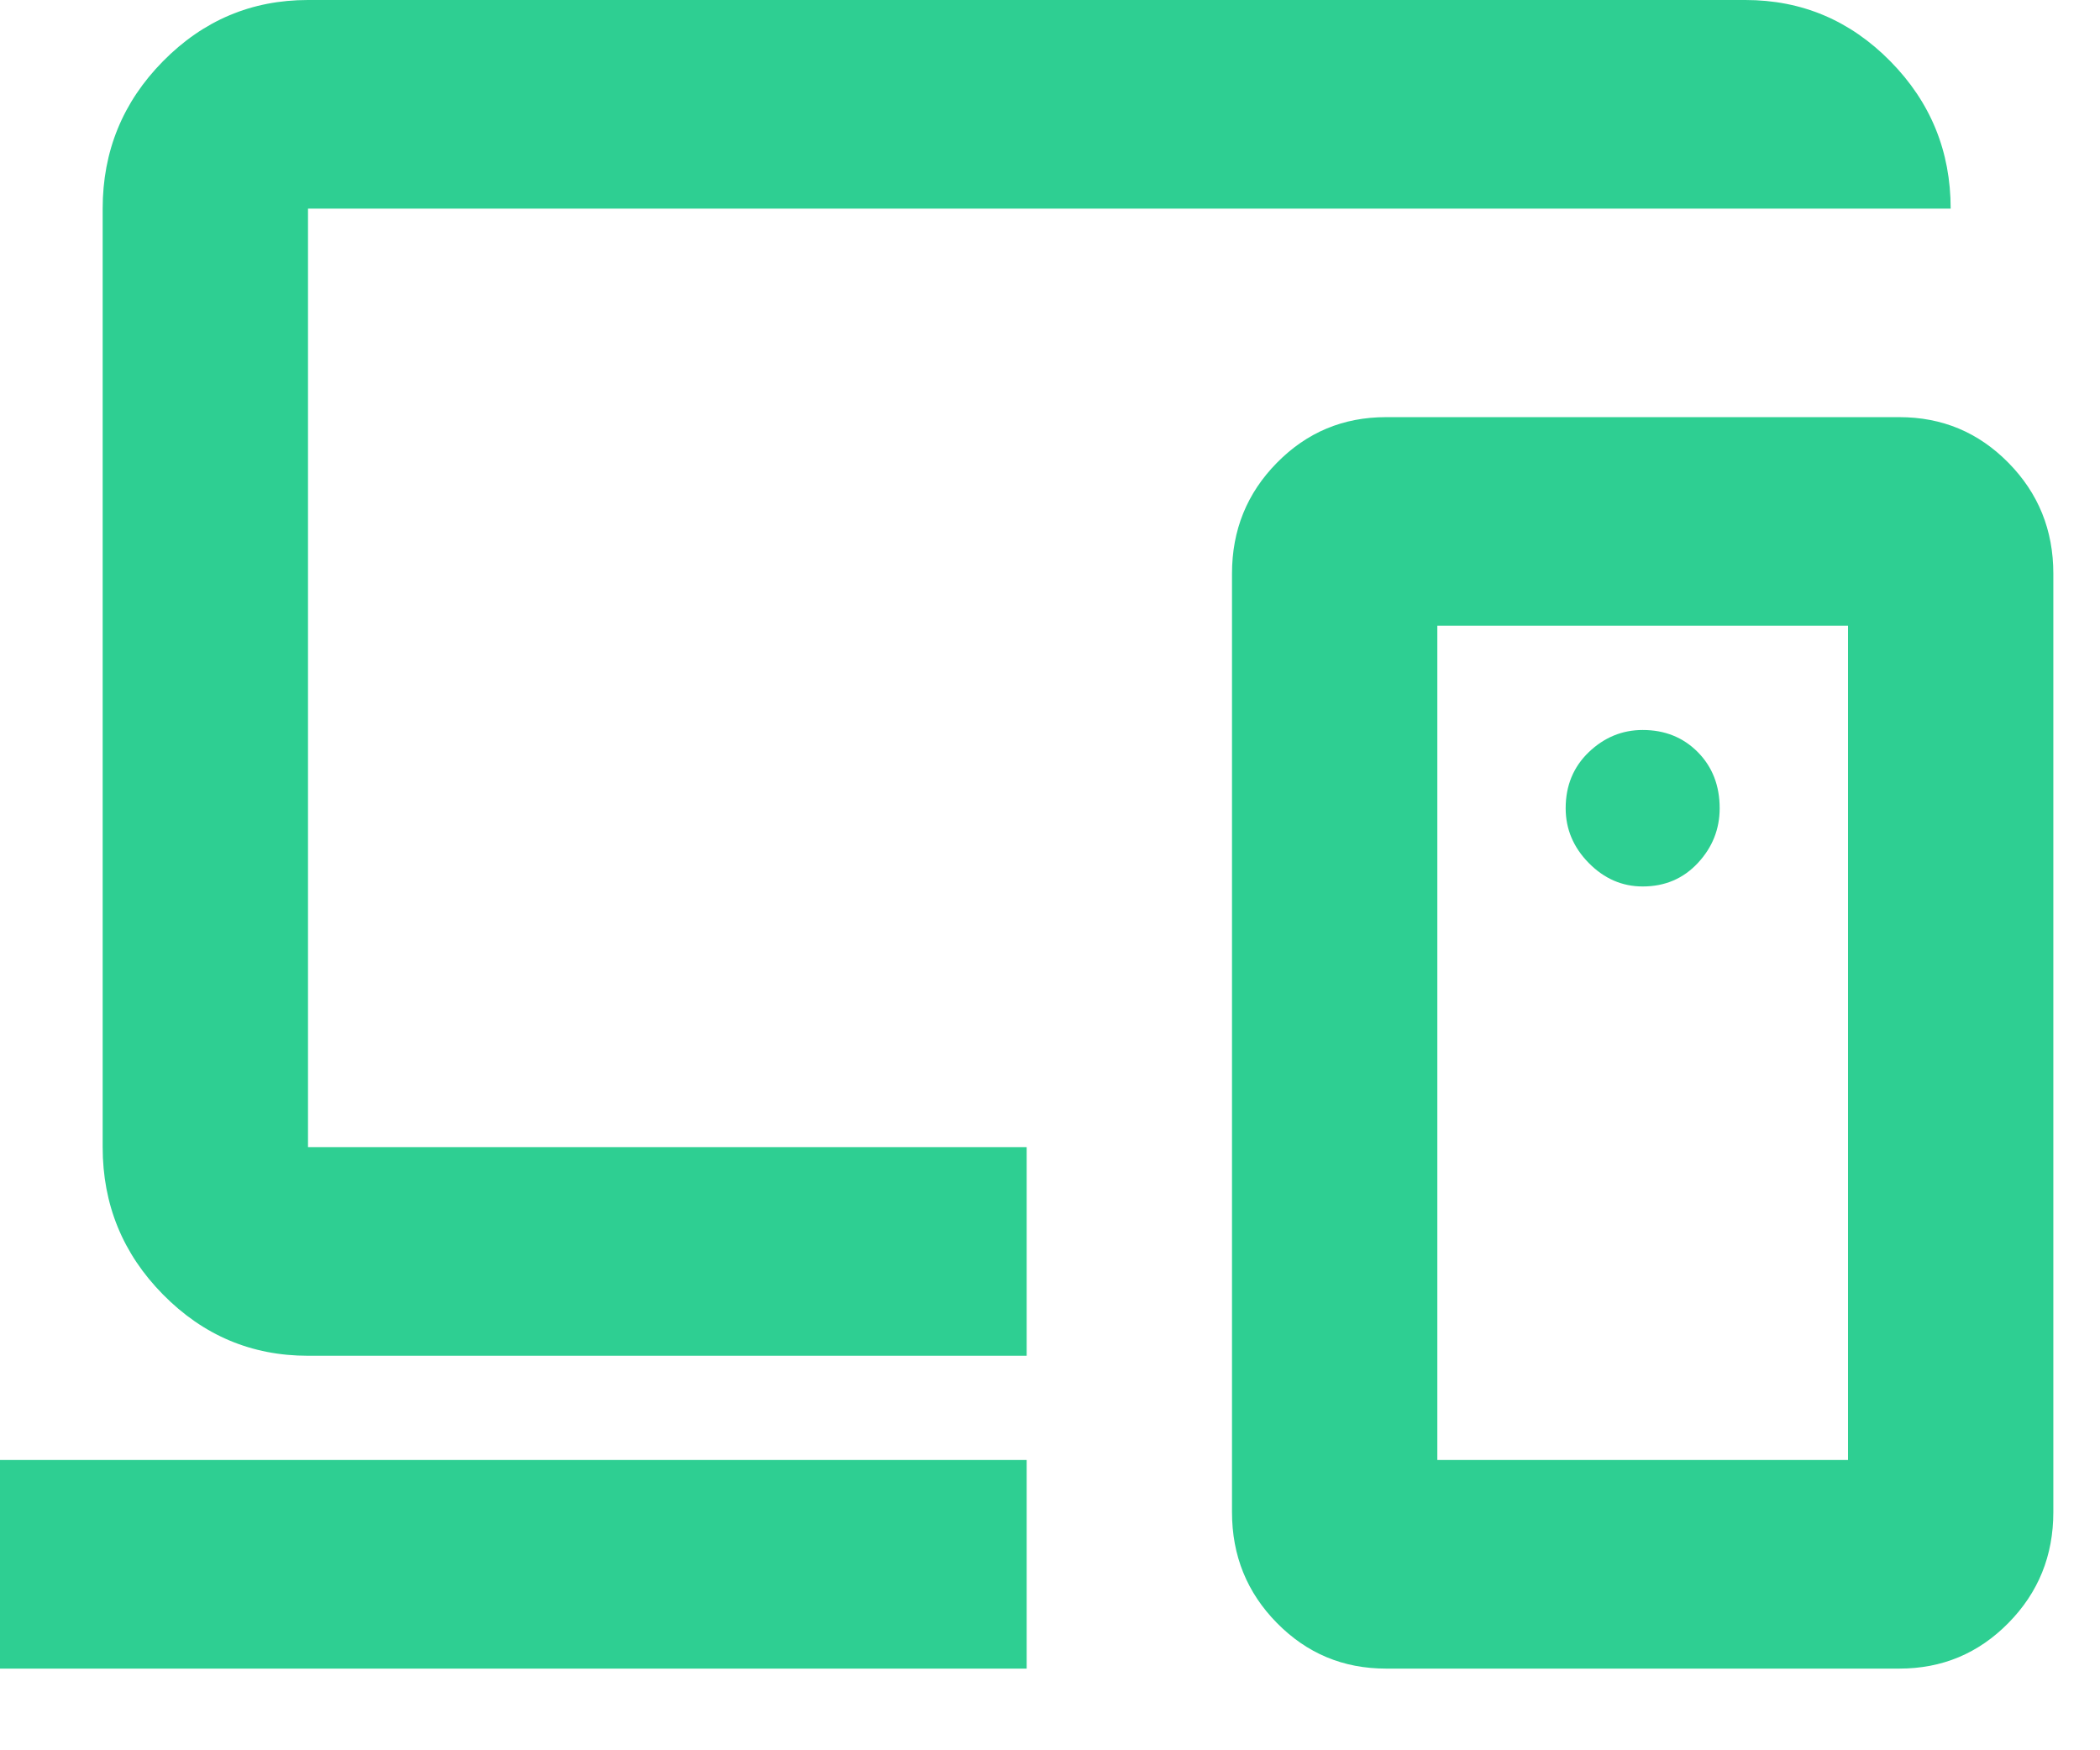 <?xml version="1.0" encoding="utf-8"?>
<svg xmlns="http://www.w3.org/2000/svg" fill="none" height="100%" overflow="visible" preserveAspectRatio="none" style="display: block;" viewBox="0 0 18 15" width="100%">
<path d="M0 14.3V12.512H8.8V14.3H0ZM2.64 11.619C2.156 11.619 1.742 11.444 1.397 11.094C1.052 10.744 0.88 10.323 0.88 9.831V1.788C0.88 1.296 1.052 0.875 1.397 0.525C1.742 0.175 2.156 0 2.64 0H14.96C15.444 0 15.858 0.175 16.203 0.525C16.548 0.875 16.72 1.296 16.72 1.788H2.64V9.831H8.8V11.619H2.64ZM15.84 12.512V5.362H12.32V12.512H15.84ZM11.88 14.3C11.513 14.3 11.202 14.17 10.945 13.909C10.688 13.648 10.56 13.332 10.56 12.959V4.916C10.56 4.543 10.688 4.227 10.945 3.966C11.202 3.705 11.513 3.575 11.88 3.575H16.28C16.647 3.575 16.958 3.705 17.215 3.966C17.472 4.227 17.6 4.543 17.6 4.916V12.959C17.6 13.332 17.472 13.648 17.215 13.909C16.958 14.17 16.647 14.3 16.28 14.3H11.88ZM14.08 7.597C14.271 7.597 14.428 7.53 14.553 7.396C14.678 7.262 14.74 7.105 14.74 6.927C14.74 6.733 14.678 6.573 14.553 6.446C14.428 6.32 14.271 6.256 14.08 6.256C13.904 6.256 13.75 6.32 13.618 6.446C13.486 6.573 13.42 6.733 13.42 6.927C13.42 7.105 13.486 7.262 13.618 7.396C13.75 7.53 13.904 7.597 14.08 7.597Z" fill="#2ECF92" id="Vector"/>
</svg>